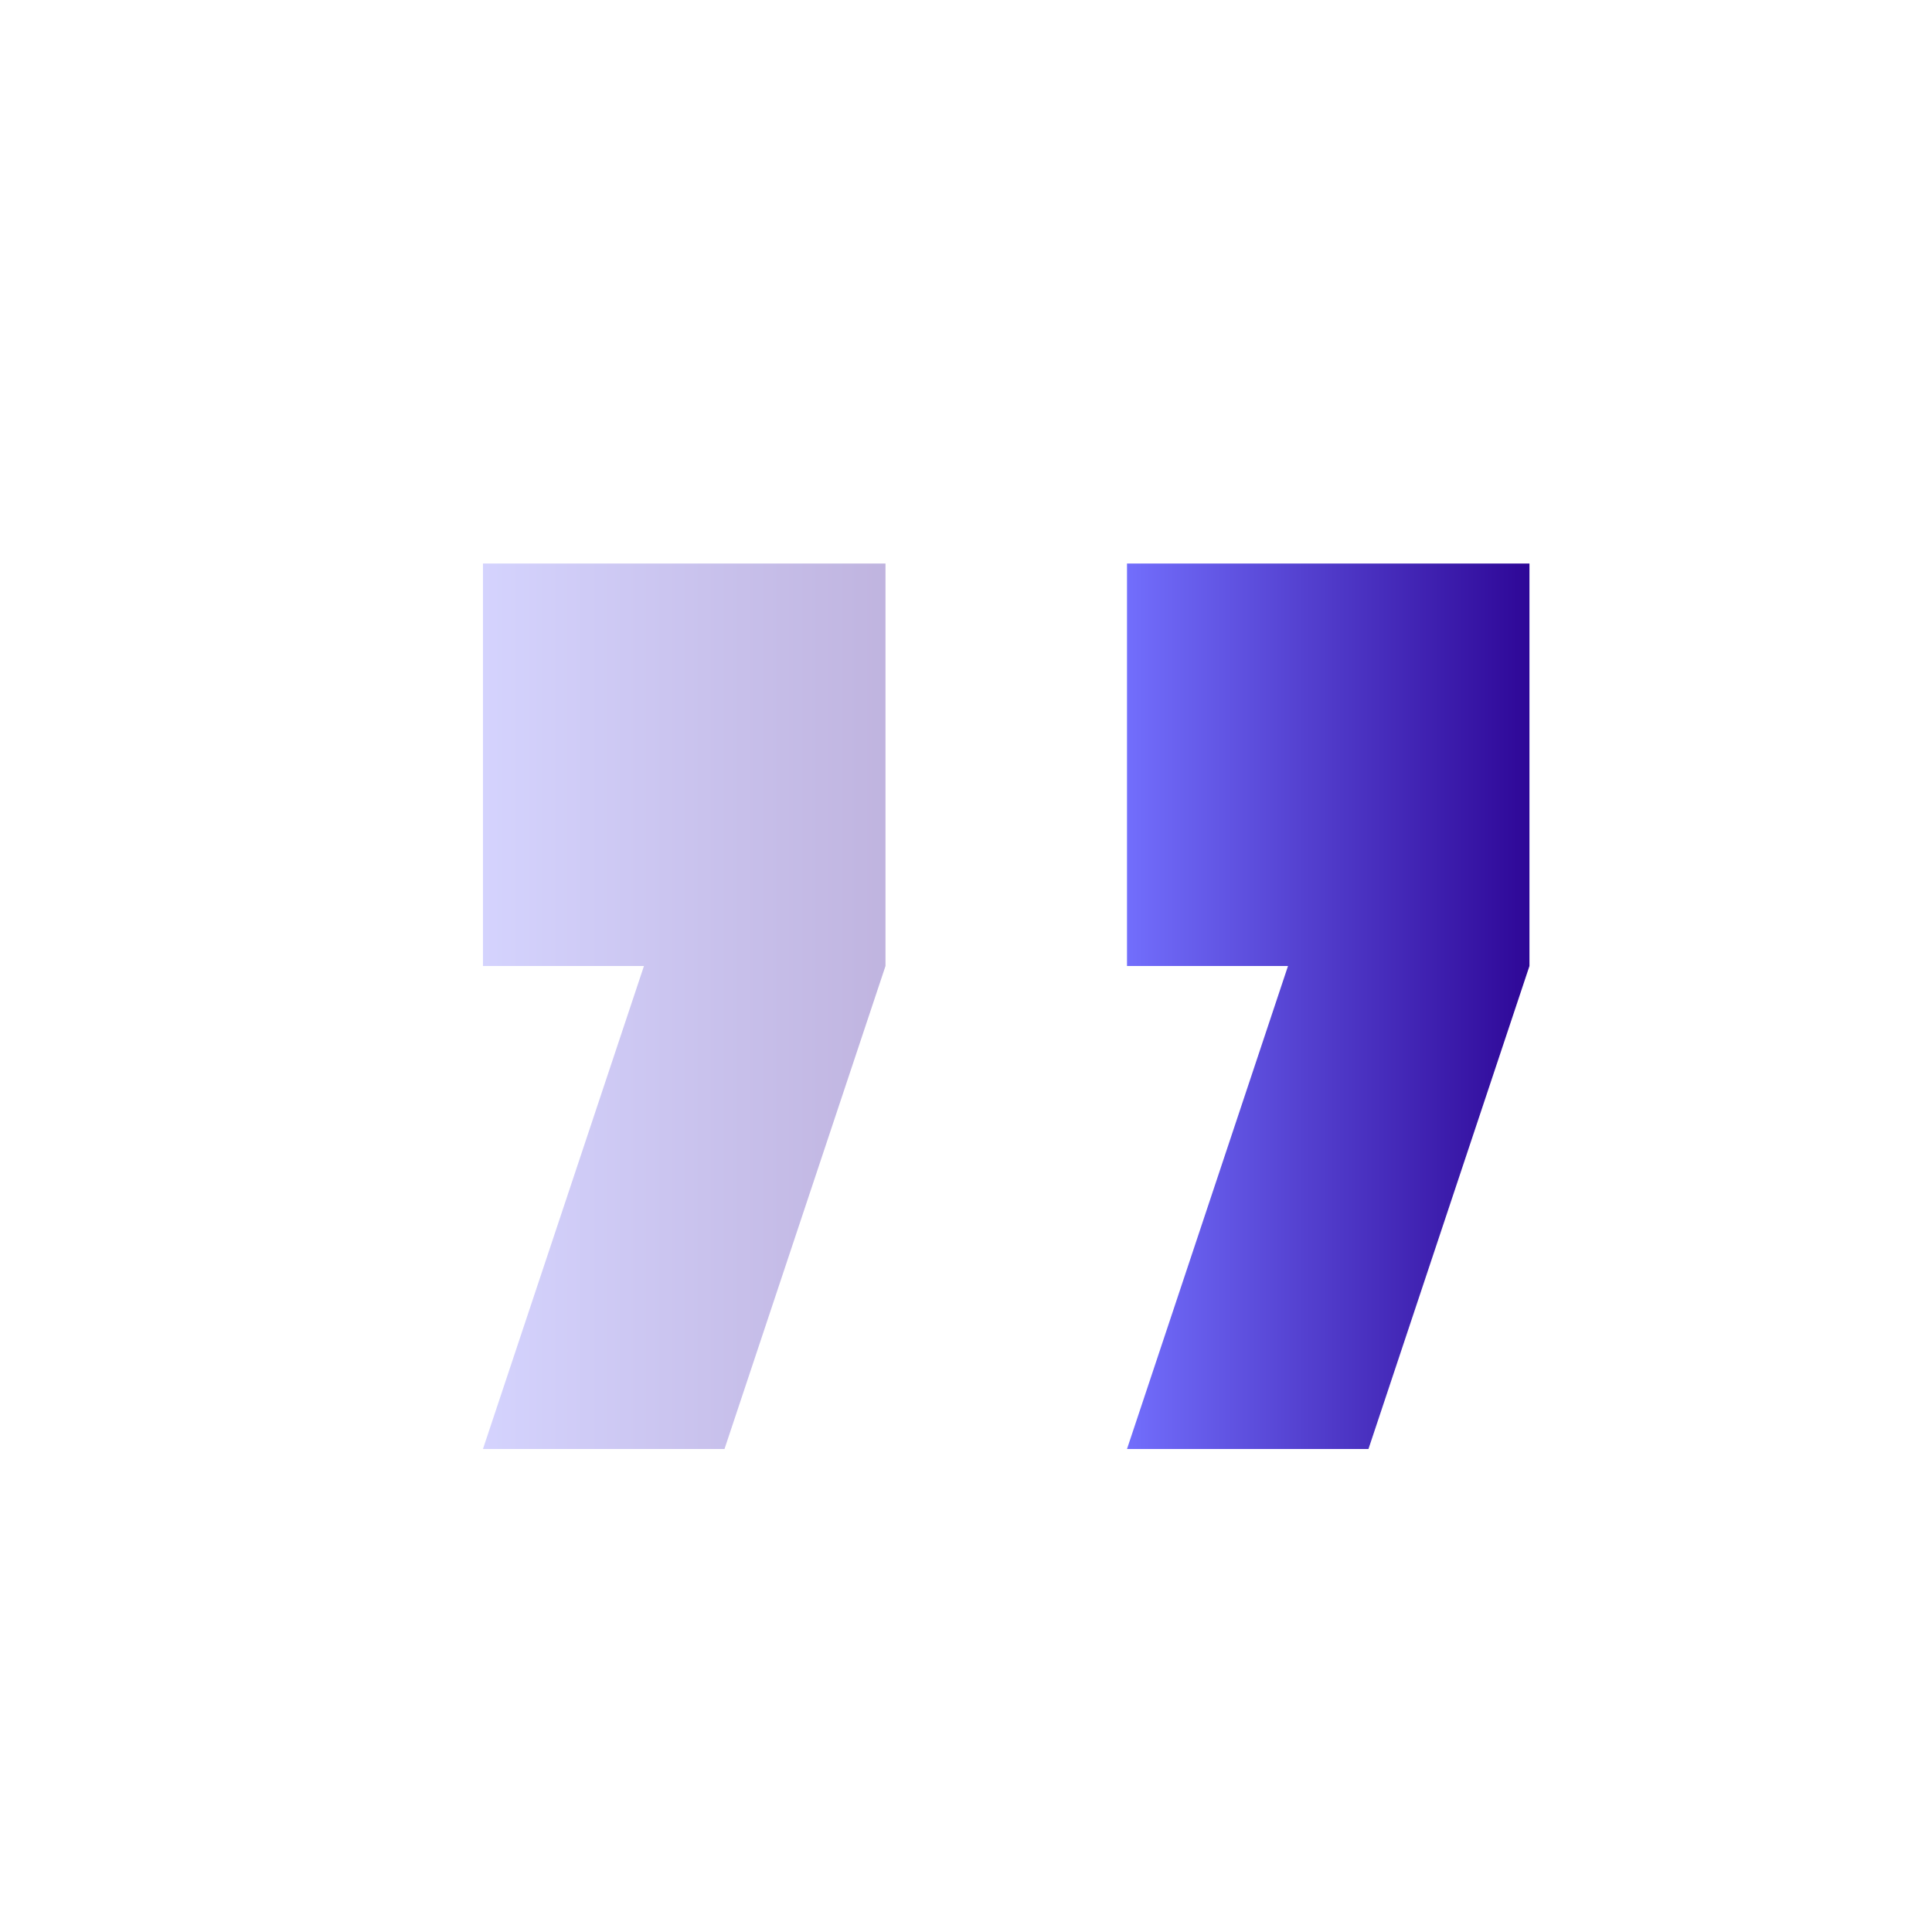 <svg width="48" height="48" viewBox="0 0 48 48" fill="none" xmlns="http://www.w3.org/2000/svg">
<g clip-path="url(#clip0_296_112218)">
<path fill-rule="evenodd" clip-rule="evenodd" d="M28 36L32 24H28L28 14H37.999V24L33.999 36H28Z" fill="url(#paint0_linear_296_112218)"/>
<path opacity="0.3" fill-rule="evenodd" clip-rule="evenodd" d="M11.999 36L15.999 24H11.999L11.999 14H22L22 24L18 36H11.999Z" fill="url(#paint1_linear_296_112218)"/>
</g>
<defs>
<linearGradient id="paint0_linear_296_112218" x1="37.999" y1="25" x2="28" y2="25" gradientUnits="userSpaceOnUse">
<stop stop-color="#2E0797"/>
<stop offset="1" stop-color="#726EFC"/>
</linearGradient>
<linearGradient id="paint1_linear_296_112218" x1="22" y1="25" x2="11.999" y2="25" gradientUnits="userSpaceOnUse">
<stop stop-color="#2E0797"/>
<stop offset="1" stop-color="#726EFC"/>
</linearGradient>
<clipPath id="clip0_296_112218">
<rect width="48" height="48" fill="white" transform="translate(-0)"/>
</clipPath>
</defs>
</svg>
